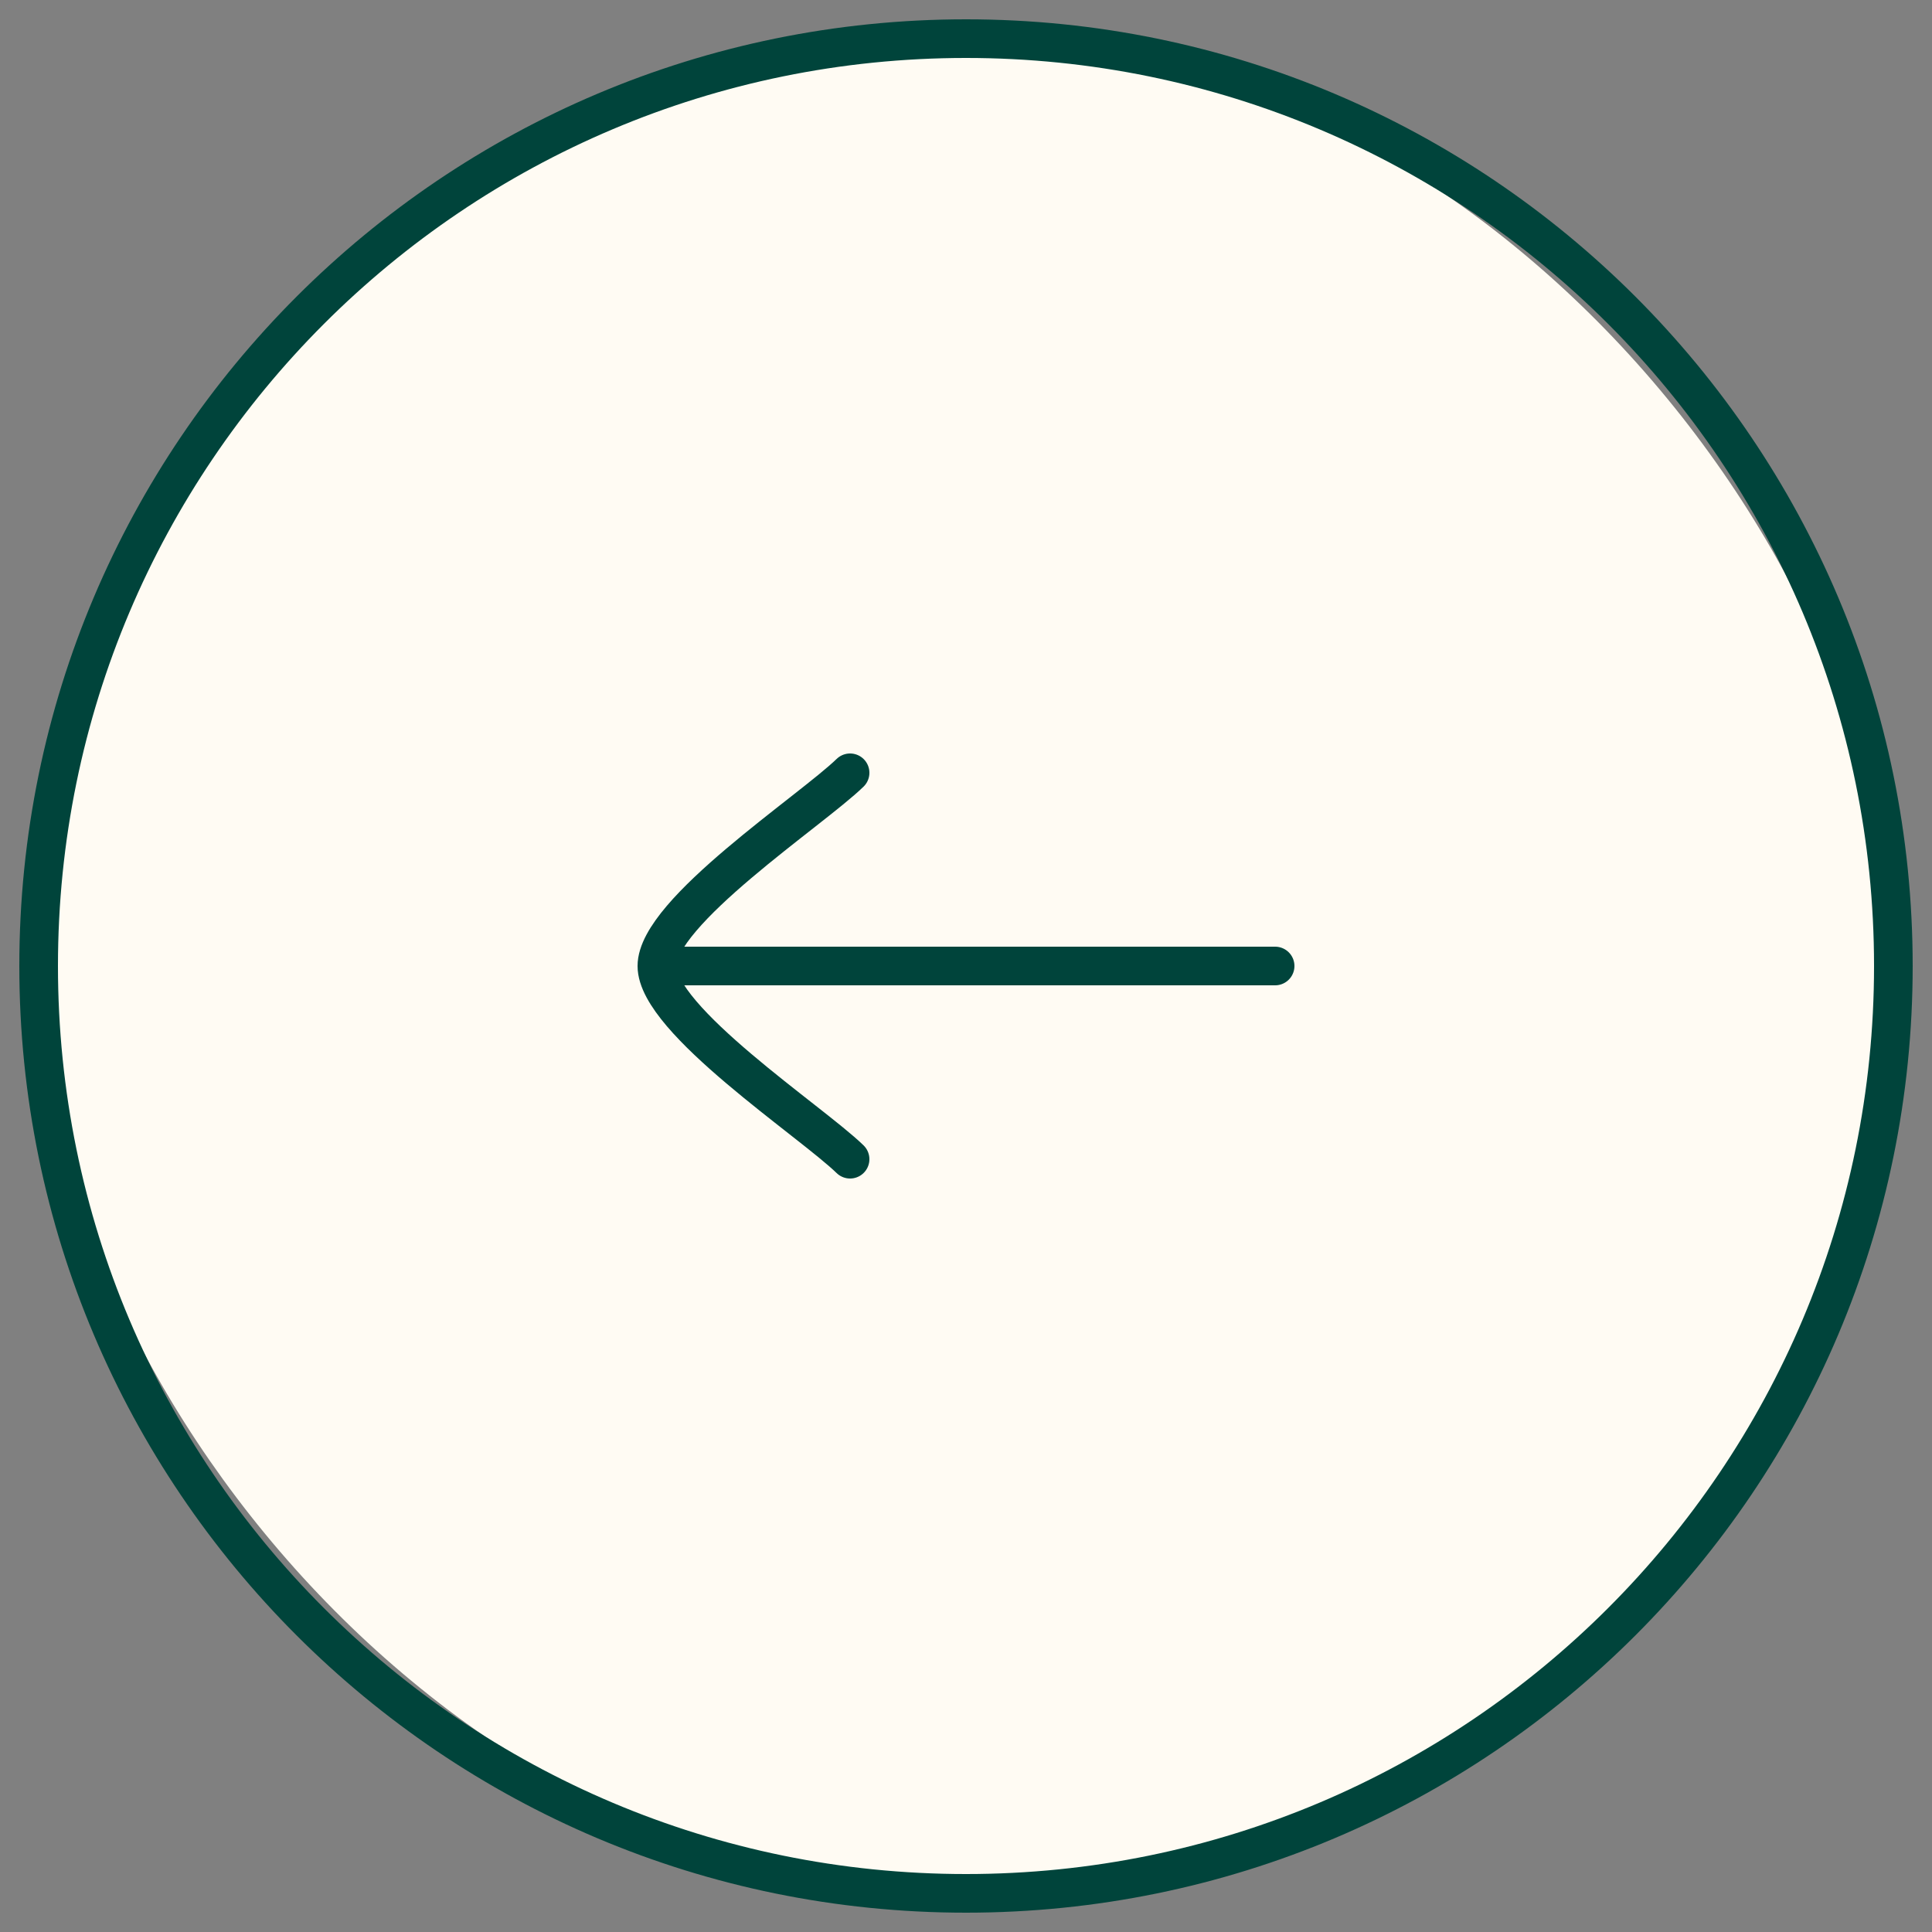 <?xml version="1.0" encoding="UTF-8"?> <svg xmlns="http://www.w3.org/2000/svg" width="50" height="50" viewBox="0 0 50 50" fill="none"><rect x="0" y="0" width="50" height="50" fill="#808080" stroke="none"/><rect x="1" y="1" width="48" height="48" rx="24" fill="#FFFBF3"></rect><path d="M25 49C38.255 49 49 38.255 49 25C49 11.745 38.255 1 25 1C11.745 1 1 11.745 1 25C1 38.255 11.745 49 25 49Z" stroke="#00443B"></path><path d="M17 25H33M17 25C17 26.4 20.989 29.017 22 30M17 25C17 23.6 20.989 20.983 22 20" stroke="#00443B" stroke-linecap="round" stroke-linejoin="round"></path></svg> 
